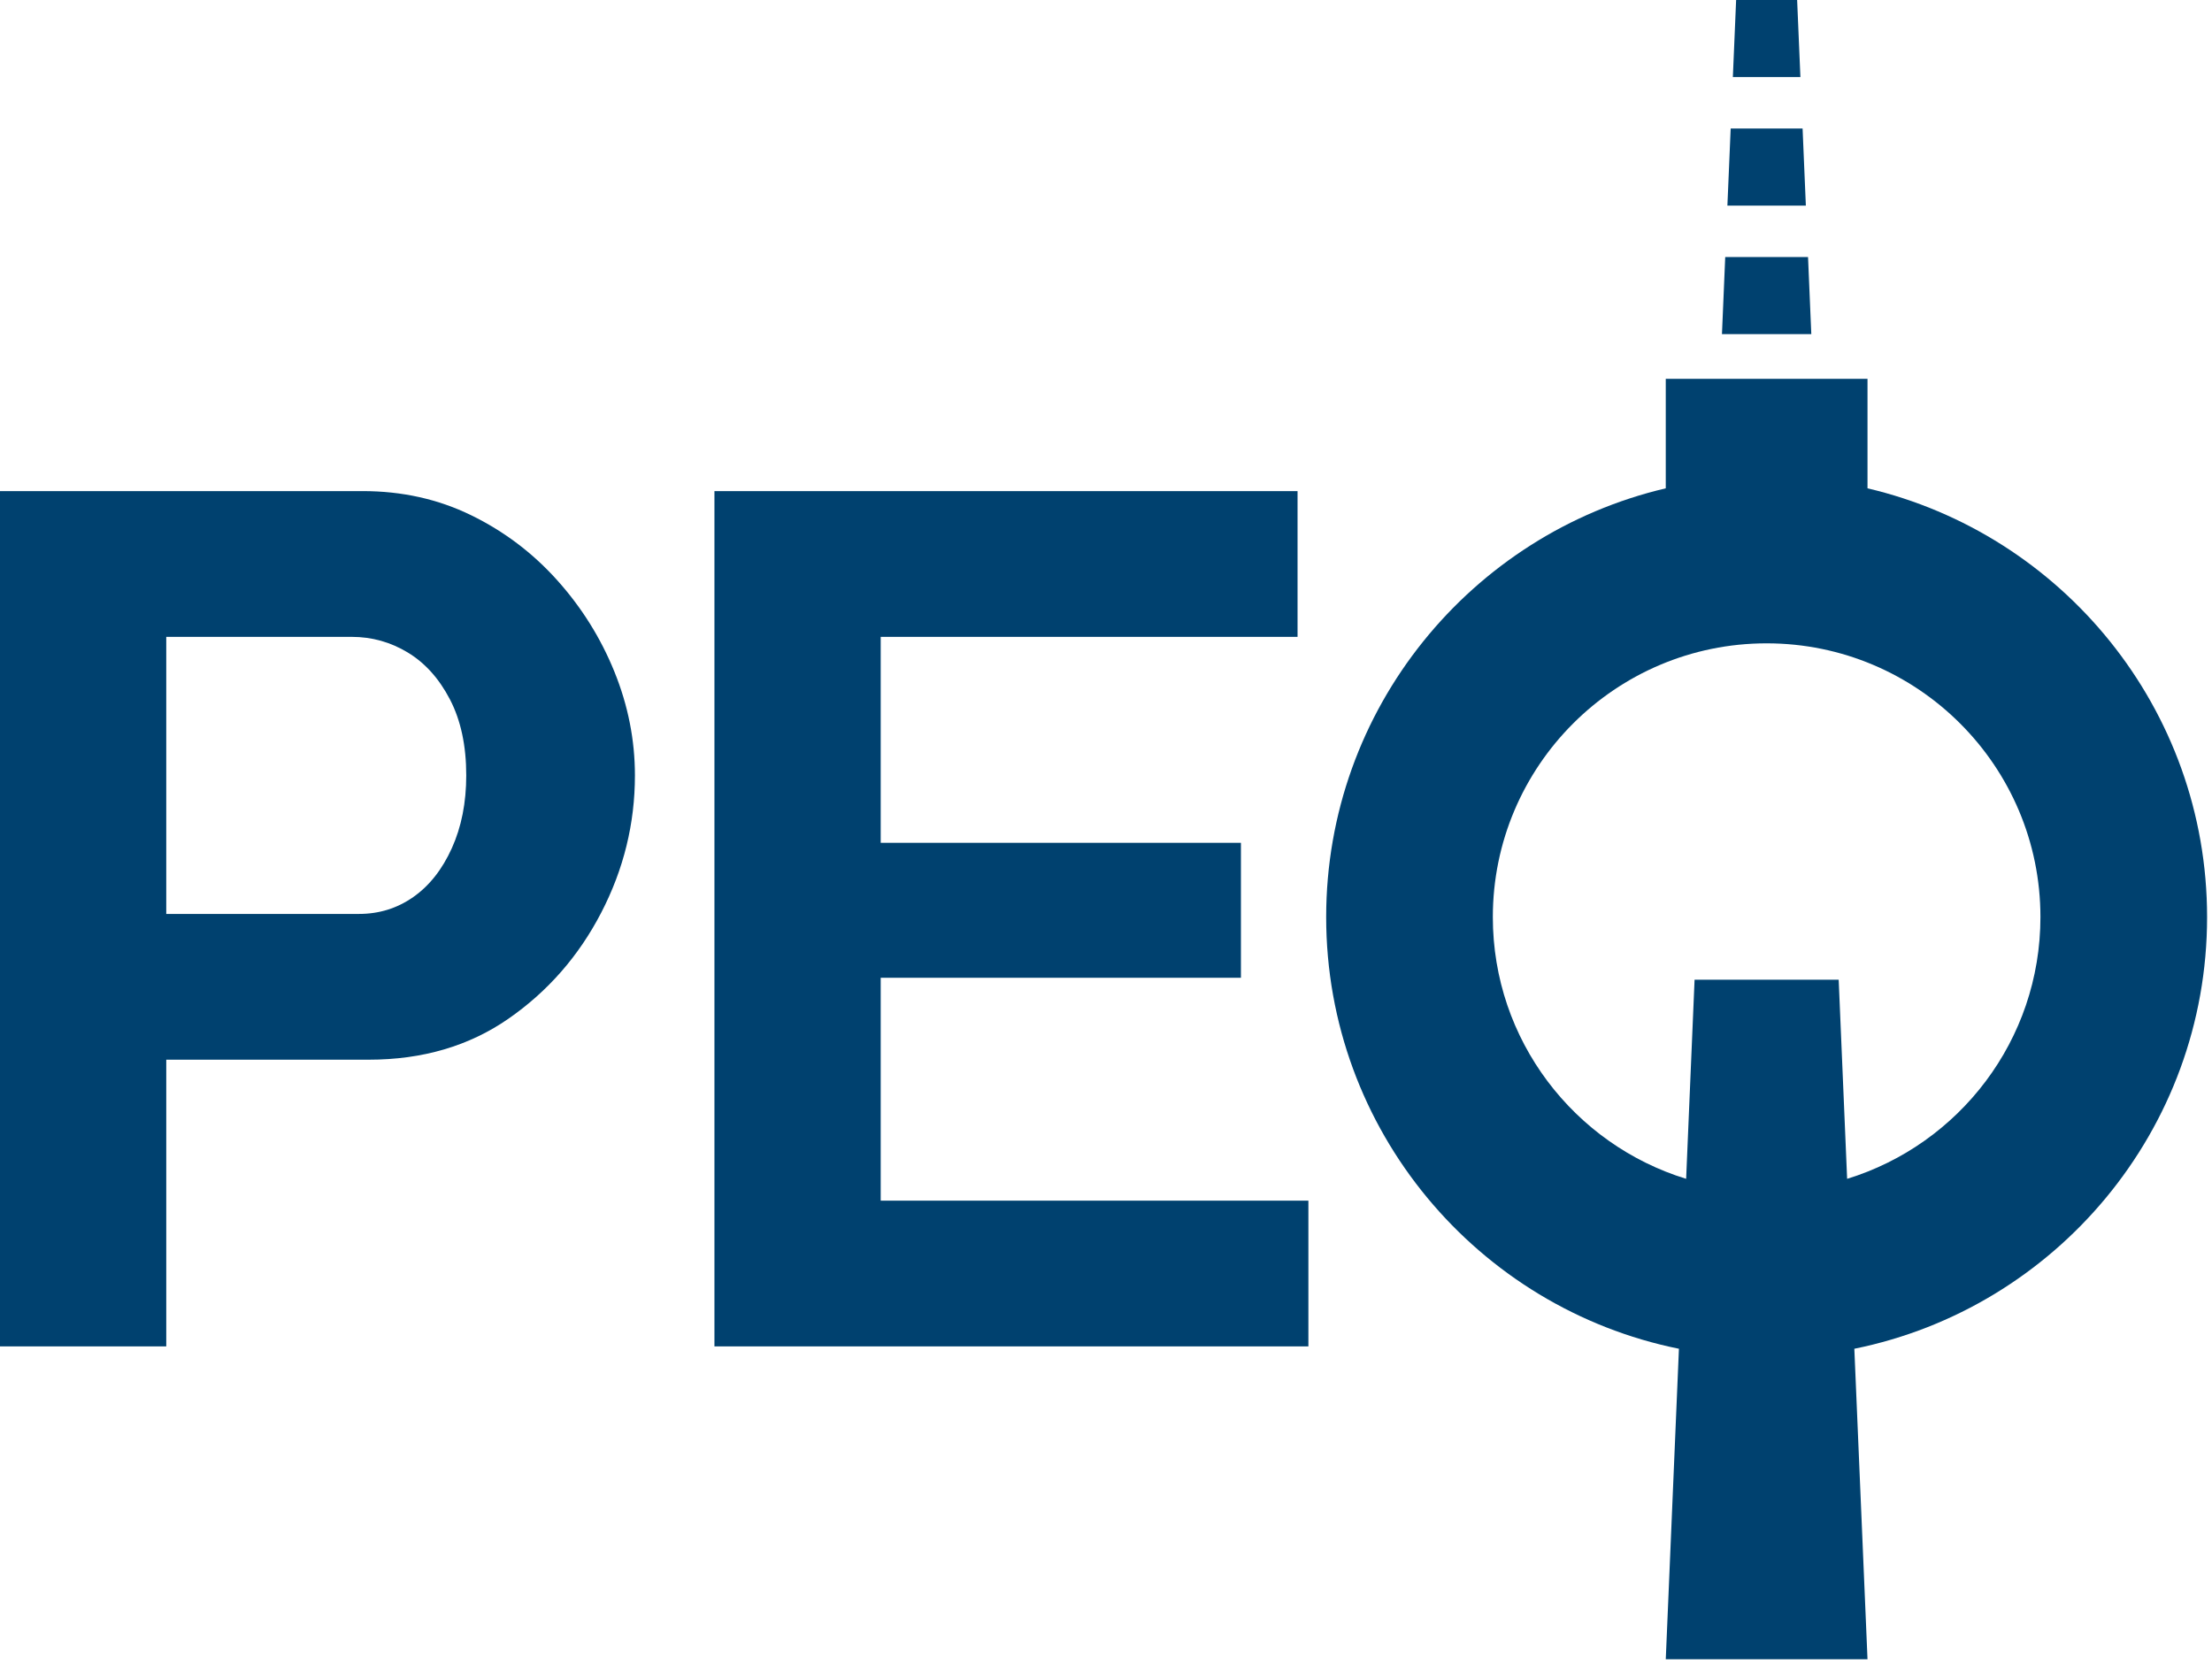 <?xml version="1.0" encoding="UTF-8" standalone="no"?><!DOCTYPE svg PUBLIC "-//W3C//DTD SVG 1.1//EN" "http://www.w3.org/Graphics/SVG/1.1/DTD/svg11.dtd"><svg width="100%" height="100%" viewBox="0 0 344 259" version="1.1" xmlns="http://www.w3.org/2000/svg" xmlns:xlink="http://www.w3.org/1999/xlink" xml:space="preserve" xmlns:serif="http://www.serif.com/" style="fill-rule:evenodd;clip-rule:evenodd;stroke-linejoin:round;stroke-miterlimit:2;"><g><path d="M25.856,142.146l29.978,-0c3.123,-0 5.933,-0.873 8.431,-2.623c2.498,-1.748 4.497,-4.277 5.996,-7.588c1.499,-3.31 2.248,-7.088 2.248,-11.335c-0,-4.622 -0.843,-8.556 -2.529,-11.804c-1.687,-3.248 -3.873,-5.683 -6.558,-7.307c-2.685,-1.624 -5.589,-2.436 -8.712,-2.436l-28.854,0l0,43.093Zm-25.856,67.264l-0,-133.028l56.396,0c6.121,0 11.741,1.249 16.863,3.748c5.121,2.498 9.586,5.87 13.396,10.117c3.81,4.247 6.776,8.993 8.9,14.24c2.123,5.246 3.185,10.617 3.185,16.113c-0,7.494 -1.749,14.614 -5.246,21.358c-3.498,6.747 -8.306,12.243 -14.427,16.489c-6.121,4.248 -13.365,6.371 -21.734,6.371l-31.477,-0l0,44.592l-25.856,-0Z" style="fill:#00416f;fill-rule:nonzero;"/></g><g><path d="M203.475,186.738l0,22.672l-92.369,-0l0,-133.028l90.683,0l-0,22.671l-64.827,0l-0,32.038l56.021,0l0,20.987l-56.021,-0l-0,34.66l66.513,-0Z" style="fill:#00416f;fill-rule:nonzero;"/></g><g><path d="M287.257,183.347c17.398,-5.349 30.062,-21.56 30.062,-40.707c0,-23.501 -19.08,-42.58 -42.581,-42.58c-23.501,-0 -42.58,19.079 -42.58,42.58c-0,19.147 12.664,35.358 30.062,40.707l1.313,-30.971l22.41,0l1.314,30.971Zm-26.158,26.43c-31.279,-6.328 -54.859,-34 -54.859,-67.137c-0,-32.407 22.553,-59.587 52.812,-66.69l-0,-17.032l31.374,0l-0,17.032c30.257,7.103 52.81,34.283 52.81,66.69c0,33.137 -23.58,60.809 -54.859,67.137l2.049,48.301l-31.374,-0l2.047,-48.301Z" style="fill:#00416f;fill-rule:nonzero;"/></g><g><path d="M281.686,51.965l-13.895,0l0.508,-11.989l12.878,-0l0.509,11.989Z" style="fill:#00416f;fill-rule:nonzero;"/></g><g><path d="M280.838,31.977l-12.201,0l0.51,-11.99l11.183,0l0.508,11.99Z" style="fill:#00416f;fill-rule:nonzero;"/></g><g><path d="M279.991,11.99l-10.505,0l0.508,-11.99l9.488,0l0.509,11.99Z" style="fill:#00416f;fill-rule:nonzero;"/></g></svg>